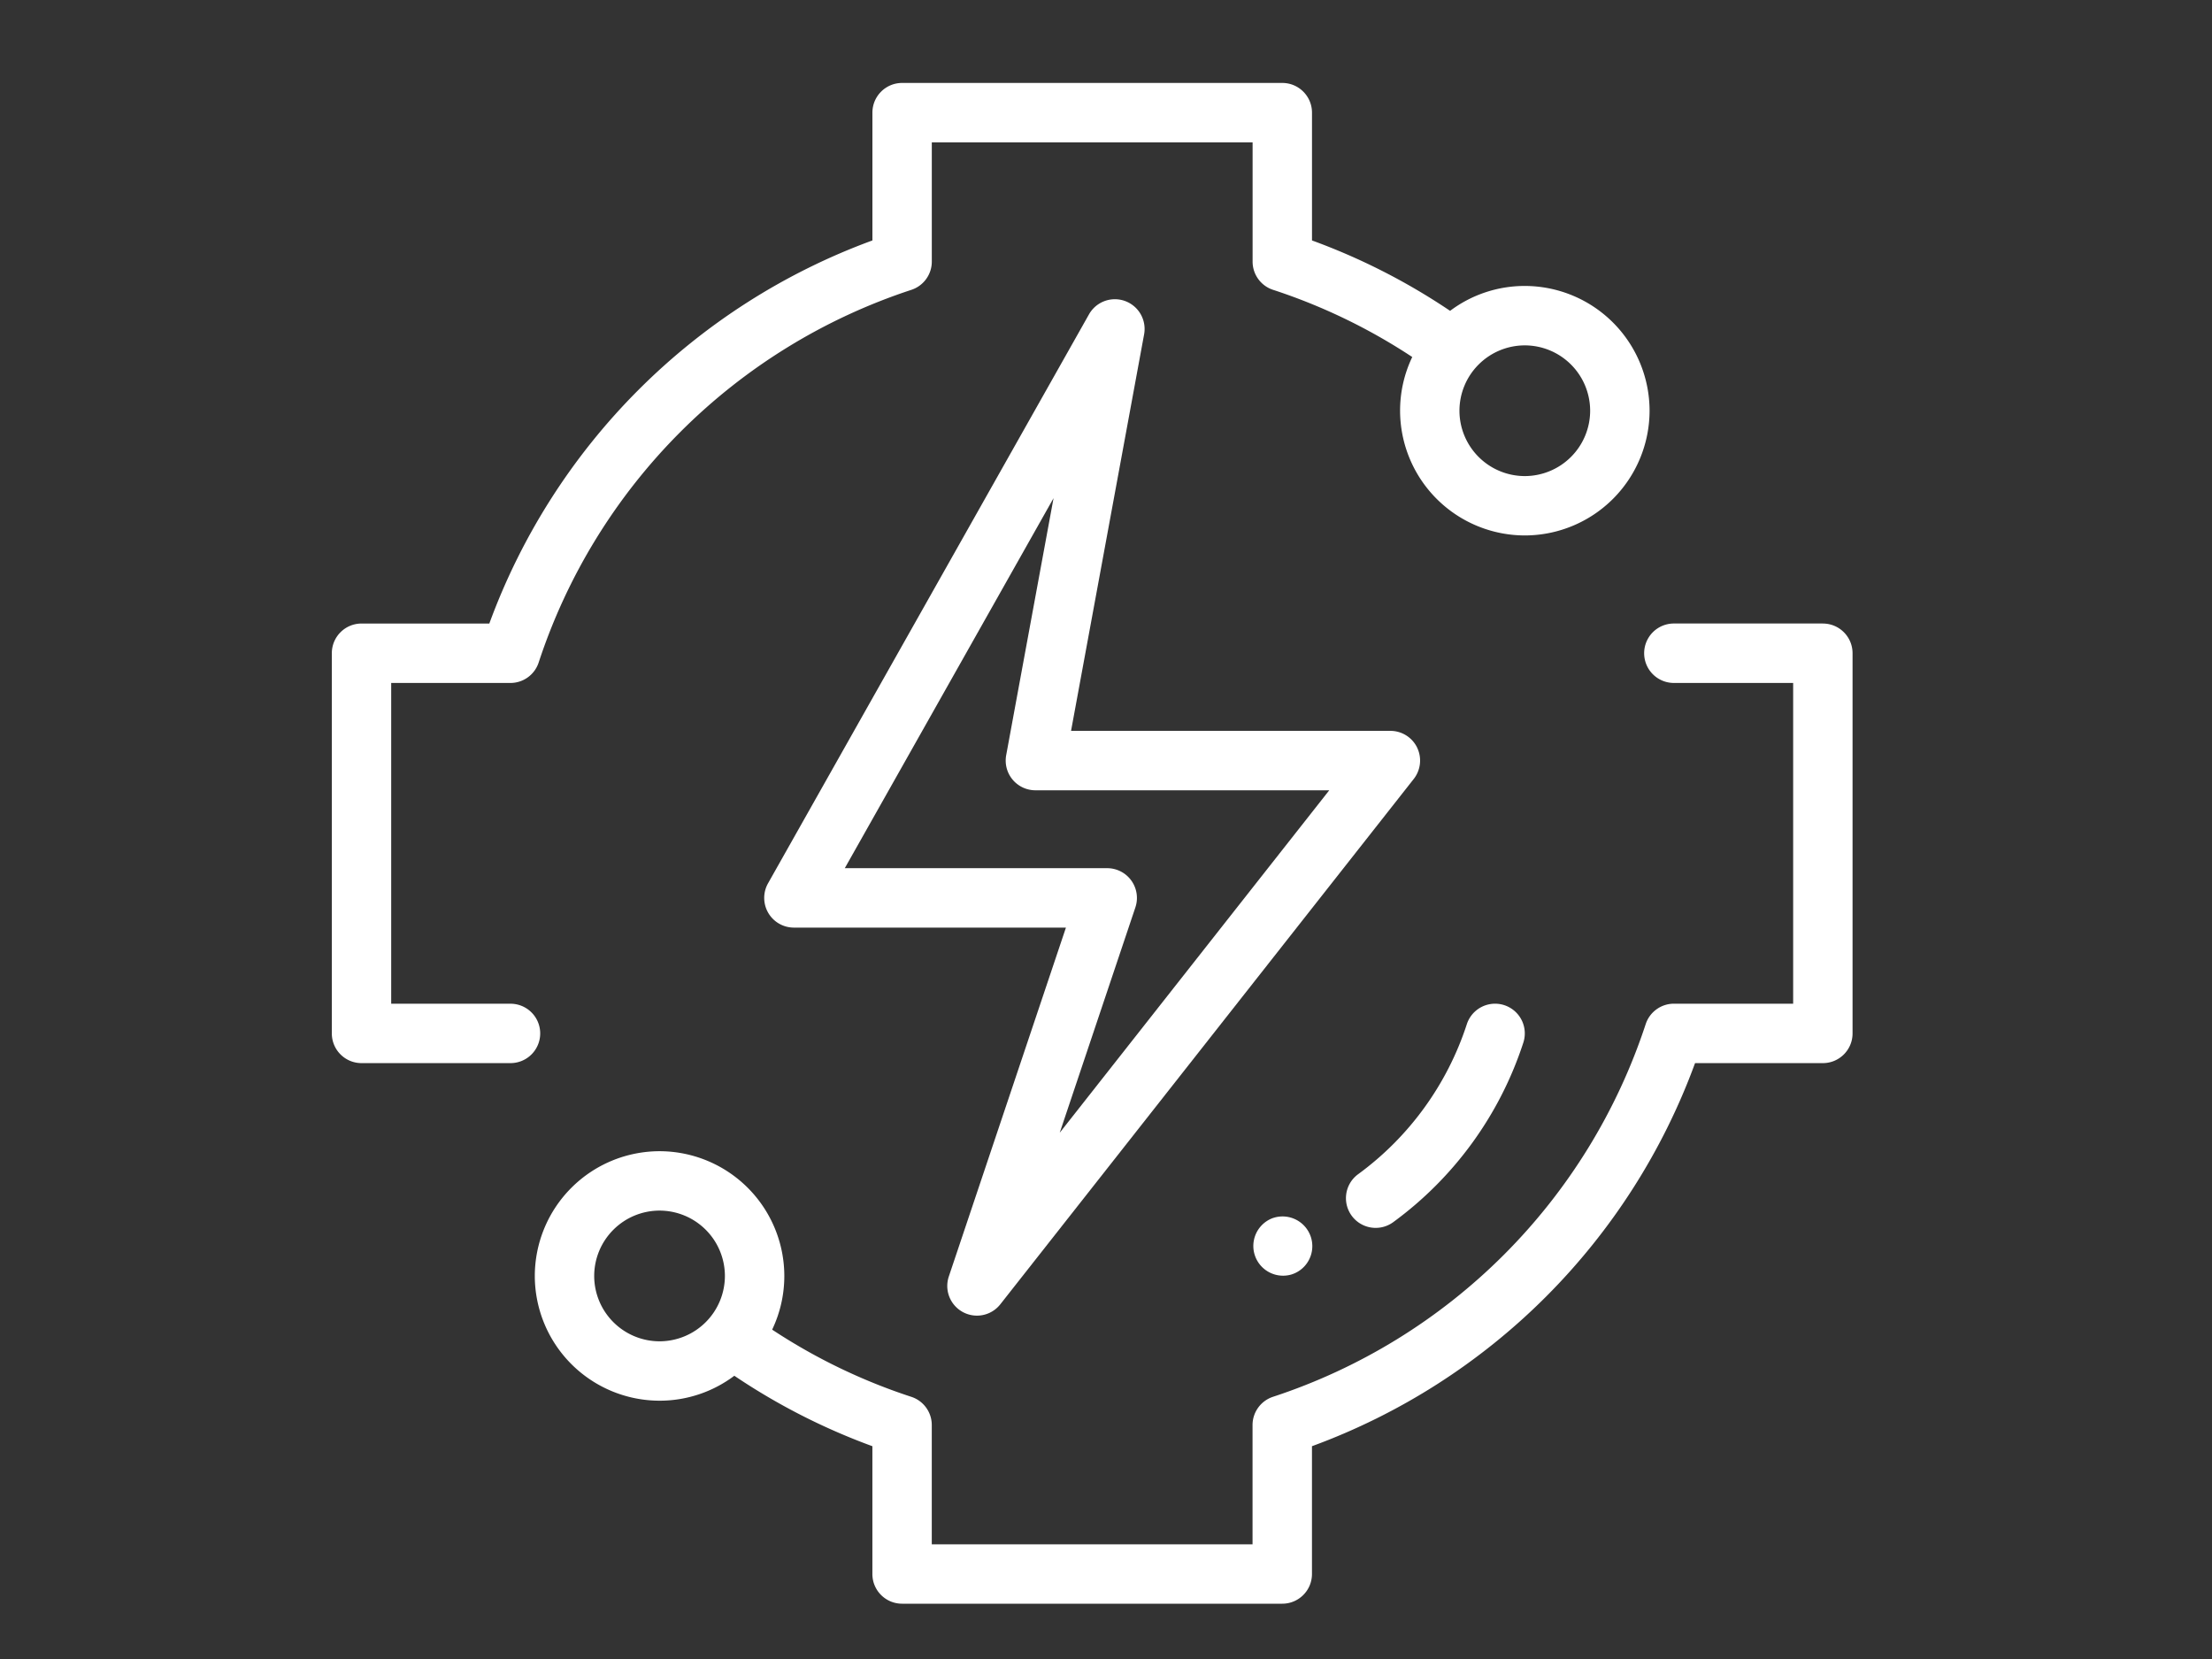 <svg width="80" height="60" xmlns="http://www.w3.org/2000/svg"><rect width="100%" height="100%" fill="#333333" stroke="none"/><g fill="none" fill-rule="evenodd"><path d="M0 0h80v60H0z"/><g fill="#FFF" fill-rule="nonzero"><path d="M51.253 27.038a1.074 1.074 0 0 0-.967-.605h-11.55l2.643-14.345a1.075 1.075 0 0 0-1.992-.723l-11.609 20.58a1.074 1.074 0 0 0 .936 1.603h9.837l-4.235 12.616a1.074 1.074 0 0 0 1.863 1.006L51.13 28.172c.254-.324.301-.764.122-1.134ZM38.327 40.966l2.736-8.15a1.076 1.076 0 0 0-1.018-1.417h-9.492l7.55-13.383-1.713 9.297a1.075 1.075 0 0 0 1.056 1.269h10.628l-9.747 12.384Z"/><path d="M18.462 36.3h-4.314V24.7h4.314c.464 0 .876-.3 1.02-.741A21.122 21.122 0 0 1 32.96 10.483c.441-.145.74-.557.74-1.021V5.148h11.602v4.314c0 .464.299.876.74 1.02a20.932 20.932 0 0 1 5.034 2.43 4.482 4.482 0 0 0-.44 1.942 4.517 4.517 0 0 0 4.511 4.511 4.517 4.517 0 0 0 4.512-4.511 4.517 4.517 0 0 0-4.512-4.512 4.489 4.489 0 0 0-2.702.9 23.093 23.093 0 0 0-4.995-2.546V4.074c0-.593-.48-1.074-1.074-1.074h-13.75c-.593 0-1.074.48-1.074 1.074v4.622a23.288 23.288 0 0 0-13.855 13.855h-4.622c-.593 0-1.074.48-1.074 1.074v13.75c0 .593.48 1.074 1.074 1.074h5.388a1.074 1.074 0 0 0 0-2.148ZM57.51 14.855a2.366 2.366 0 0 1-2.364 2.363 2.366 2.366 0 0 1-2.363-2.363 2.366 2.366 0 0 1 2.363-2.364 2.366 2.366 0 0 1 2.364 2.364ZM65.926 22.55h-5.388a1.074 1.074 0 0 0 0 2.15h4.314v11.6h-4.314c-.464 0-.876.3-1.02.741A21.122 21.122 0 0 1 46.04 50.517c-.441.145-.74.557-.74 1.021v4.314H33.699v-4.314c0-.464-.299-.876-.74-1.02a20.93 20.93 0 0 1-5.033-2.43c.281-.588.44-1.247.44-1.942a4.517 4.517 0 0 0-4.512-4.511 4.517 4.517 0 0 0-4.512 4.511 4.517 4.517 0 0 0 4.512 4.512 4.49 4.49 0 0 0 2.704-.902 23.113 23.113 0 0 0 4.993 2.548v4.622c0 .593.48 1.074 1.074 1.074h13.75c.593 0 1.074-.48 1.074-1.074v-4.622a23.288 23.288 0 0 0 13.855-13.855h4.622c.593 0 1.074-.48 1.074-1.074v-13.75c0-.593-.48-1.074-1.074-1.074ZM23.854 48.51a2.366 2.366 0 0 1-2.364-2.364 2.366 2.366 0 0 1 2.364-2.363 2.366 2.366 0 0 1 2.363 2.363 2.366 2.366 0 0 1-2.363 2.364Z"/><path d="M49.754 44.408c.22 0 .444-.068.635-.208a13.038 13.038 0 0 0 4.704-6.491 1.074 1.074 0 1 0-2.043-.668 10.897 10.897 0 0 1-3.933 5.427 1.074 1.074 0 0 0 .637 1.94ZM46.056 44.046c-.004 0-.017.005-.02.006a1.075 1.075 0 0 0 .676 2.04l.012-.004c.562-.184.867-.788.685-1.351a1.077 1.077 0 0 0-1.353-.691Z"/></g></g></svg>
